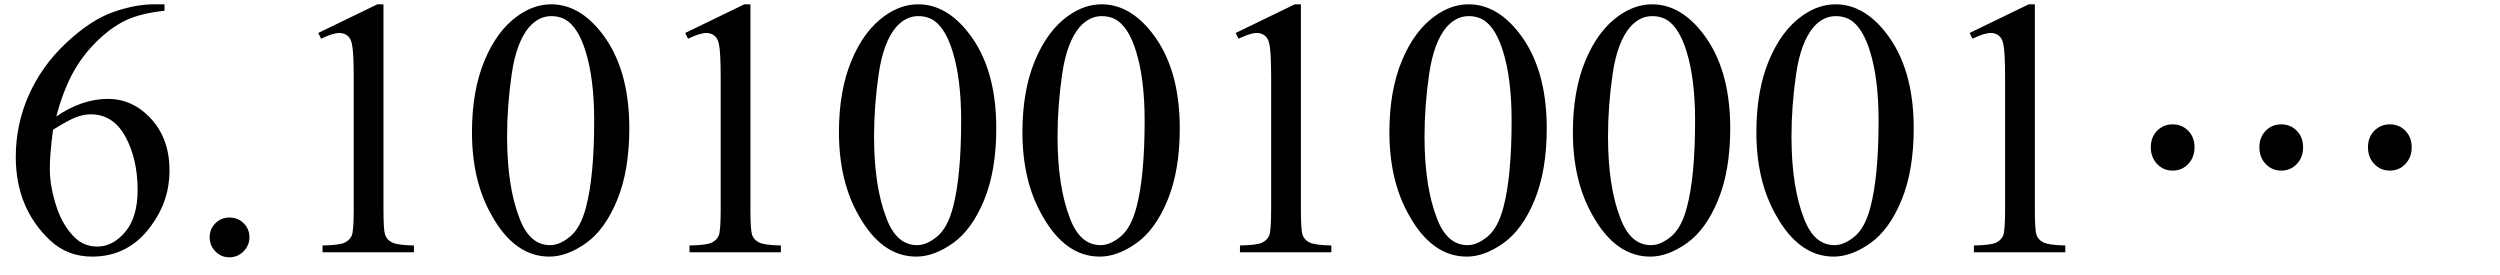 <svg xmlns="http://www.w3.org/2000/svg" xmlns:xlink="http://www.w3.org/1999/xlink" stroke-dasharray="none" shape-rendering="auto" font-family="'Dialog'" width="109" text-rendering="auto" fill-opacity="1" contentScriptType="text/ecmascript" color-interpolation="auto" color-rendering="auto" preserveAspectRatio="xMidYMid meet" font-size="12" fill="black" stroke="black" image-rendering="auto" stroke-miterlimit="10" zoomAndPan="magnify" version="1.0" stroke-linecap="square" stroke-linejoin="miter" contentStyleType="text/css" font-style="normal" height="12" stroke-width="1" stroke-dashoffset="0" font-weight="normal" stroke-opacity="1"><defs id="genericDefs"/><g><g text-rendering="optimizeLegibility" transform="translate(0,11)" color-rendering="optimizeQuality" color-interpolation="linearRGB" image-rendering="optimizeQuality"><path d="M7.172 -10.812 L7.172 -10.531 Q6.141 -10.422 5.492 -10.117 Q4.844 -9.812 4.203 -9.18 Q3.562 -8.547 3.148 -7.766 Q2.734 -6.984 2.453 -5.922 Q3.578 -6.688 4.703 -6.688 Q5.797 -6.688 6.594 -5.812 Q7.391 -4.938 7.391 -3.562 Q7.391 -2.234 6.578 -1.141 Q5.609 0.188 4.016 0.188 Q2.938 0.188 2.172 -0.531 Q0.688 -1.938 0.688 -4.156 Q0.688 -5.578 1.258 -6.859 Q1.828 -8.141 2.891 -9.133 Q3.953 -10.125 4.922 -10.469 Q5.891 -10.812 6.719 -10.812 L7.172 -10.812 ZM2.312 -5.344 Q2.172 -4.297 2.172 -3.641 Q2.172 -2.891 2.453 -2.016 Q2.734 -1.141 3.281 -0.625 Q3.672 -0.25 4.25 -0.25 Q4.922 -0.25 5.461 -0.891 Q6 -1.531 6 -2.719 Q6 -4.062 5.469 -5.039 Q4.938 -6.016 3.953 -6.016 Q3.656 -6.016 3.32 -5.891 Q2.984 -5.766 2.312 -5.344 ZM10 -1.516 Q10.375 -1.516 10.625 -1.266 Q10.875 -1.016 10.875 -0.656 Q10.875 -0.297 10.617 -0.039 Q10.359 0.219 10 0.219 Q9.641 0.219 9.391 -0.039 Q9.141 -0.297 9.141 -0.656 Q9.141 -1.016 9.391 -1.266 Q9.641 -1.516 10 -1.516 ZM13.875 -9.562 L16.453 -10.812 L16.719 -10.812 L16.719 -1.875 Q16.719 -0.984 16.789 -0.766 Q16.859 -0.547 17.094 -0.43 Q17.328 -0.312 18.047 -0.297 L18.047 0 L14.062 0 L14.062 -0.297 Q14.812 -0.312 15.031 -0.422 Q15.25 -0.531 15.336 -0.727 Q15.422 -0.922 15.422 -1.875 L15.422 -7.594 Q15.422 -8.75 15.344 -9.078 Q15.297 -9.328 15.148 -9.445 Q15 -9.562 14.797 -9.562 Q14.516 -9.562 14 -9.312 L13.875 -9.562 ZM20.578 -5.234 Q20.578 -7.047 21.125 -8.359 Q21.672 -9.672 22.578 -10.312 Q23.281 -10.812 24.031 -10.812 Q25.25 -10.812 26.219 -9.578 Q27.438 -8.031 27.438 -5.406 Q27.438 -3.562 26.906 -2.273 Q26.375 -0.984 25.547 -0.398 Q24.719 0.188 23.953 0.188 Q22.438 0.188 21.438 -1.609 Q20.578 -3.109 20.578 -5.234 ZM22.109 -5.047 Q22.109 -2.859 22.656 -1.469 Q23.094 -0.312 23.984 -0.312 Q24.406 -0.312 24.859 -0.688 Q25.312 -1.062 25.547 -1.953 Q25.906 -3.297 25.906 -5.75 Q25.906 -7.562 25.531 -8.766 Q25.25 -9.672 24.797 -10.047 Q24.484 -10.297 24.031 -10.297 Q23.5 -10.297 23.078 -9.828 Q22.516 -9.172 22.312 -7.781 Q22.109 -6.391 22.109 -5.047 ZM29.875 -9.562 L32.453 -10.812 L32.719 -10.812 L32.719 -1.875 Q32.719 -0.984 32.789 -0.766 Q32.859 -0.547 33.094 -0.43 Q33.328 -0.312 34.047 -0.297 L34.047 0 L30.062 0 L30.062 -0.297 Q30.812 -0.312 31.031 -0.422 Q31.25 -0.531 31.336 -0.727 Q31.422 -0.922 31.422 -1.875 L31.422 -7.594 Q31.422 -8.75 31.344 -9.078 Q31.297 -9.328 31.148 -9.445 Q31 -9.562 30.797 -9.562 Q30.516 -9.562 30 -9.312 L29.875 -9.562 ZM36.578 -5.234 Q36.578 -7.047 37.125 -8.359 Q37.672 -9.672 38.578 -10.312 Q39.281 -10.812 40.031 -10.812 Q41.25 -10.812 42.219 -9.578 Q43.438 -8.031 43.438 -5.406 Q43.438 -3.562 42.906 -2.273 Q42.375 -0.984 41.547 -0.398 Q40.719 0.188 39.953 0.188 Q38.438 0.188 37.438 -1.609 Q36.578 -3.109 36.578 -5.234 ZM38.109 -5.047 Q38.109 -2.859 38.656 -1.469 Q39.094 -0.312 39.984 -0.312 Q40.406 -0.312 40.859 -0.688 Q41.312 -1.062 41.547 -1.953 Q41.906 -3.297 41.906 -5.75 Q41.906 -7.562 41.531 -8.766 Q41.25 -9.672 40.797 -10.047 Q40.484 -10.297 40.031 -10.297 Q39.5 -10.297 39.078 -9.828 Q38.516 -9.172 38.312 -7.781 Q38.109 -6.391 38.109 -5.047 ZM44.578 -5.234 Q44.578 -7.047 45.125 -8.359 Q45.672 -9.672 46.578 -10.312 Q47.281 -10.812 48.031 -10.812 Q49.25 -10.812 50.219 -9.578 Q51.438 -8.031 51.438 -5.406 Q51.438 -3.562 50.906 -2.273 Q50.375 -0.984 49.547 -0.398 Q48.719 0.188 47.953 0.188 Q46.438 0.188 45.438 -1.609 Q44.578 -3.109 44.578 -5.234 ZM46.109 -5.047 Q46.109 -2.859 46.656 -1.469 Q47.094 -0.312 47.984 -0.312 Q48.406 -0.312 48.859 -0.688 Q49.312 -1.062 49.547 -1.953 Q49.906 -3.297 49.906 -5.75 Q49.906 -7.562 49.531 -8.766 Q49.25 -9.672 48.797 -10.047 Q48.484 -10.297 48.031 -10.297 Q47.5 -10.297 47.078 -9.828 Q46.516 -9.172 46.312 -7.781 Q46.109 -6.391 46.109 -5.047 ZM53.875 -9.562 L56.453 -10.812 L56.719 -10.812 L56.719 -1.875 Q56.719 -0.984 56.789 -0.766 Q56.859 -0.547 57.094 -0.43 Q57.328 -0.312 58.047 -0.297 L58.047 0 L54.062 0 L54.062 -0.297 Q54.812 -0.312 55.031 -0.422 Q55.25 -0.531 55.336 -0.727 Q55.422 -0.922 55.422 -1.875 L55.422 -7.594 Q55.422 -8.75 55.344 -9.078 Q55.297 -9.328 55.148 -9.445 Q55 -9.562 54.797 -9.562 Q54.516 -9.562 54 -9.312 L53.875 -9.562 ZM60.578 -5.234 Q60.578 -7.047 61.125 -8.359 Q61.672 -9.672 62.578 -10.312 Q63.281 -10.812 64.031 -10.812 Q65.25 -10.812 66.219 -9.578 Q67.438 -8.031 67.438 -5.406 Q67.438 -3.562 66.906 -2.273 Q66.375 -0.984 65.547 -0.398 Q64.719 0.188 63.953 0.188 Q62.438 0.188 61.438 -1.609 Q60.578 -3.109 60.578 -5.234 ZM62.109 -5.047 Q62.109 -2.859 62.656 -1.469 Q63.094 -0.312 63.984 -0.312 Q64.406 -0.312 64.859 -0.688 Q65.312 -1.062 65.547 -1.953 Q65.906 -3.297 65.906 -5.75 Q65.906 -7.562 65.531 -8.766 Q65.25 -9.672 64.797 -10.047 Q64.484 -10.297 64.031 -10.297 Q63.5 -10.297 63.078 -9.828 Q62.516 -9.172 62.312 -7.781 Q62.109 -6.391 62.109 -5.047 ZM68.578 -5.234 Q68.578 -7.047 69.125 -8.359 Q69.672 -9.672 70.578 -10.312 Q71.281 -10.812 72.031 -10.812 Q73.25 -10.812 74.219 -9.578 Q75.438 -8.031 75.438 -5.406 Q75.438 -3.562 74.906 -2.273 Q74.375 -0.984 73.547 -0.398 Q72.719 0.188 71.953 0.188 Q70.438 0.188 69.438 -1.609 Q68.578 -3.109 68.578 -5.234 ZM70.109 -5.047 Q70.109 -2.859 70.656 -1.469 Q71.094 -0.312 71.984 -0.312 Q72.406 -0.312 72.859 -0.688 Q73.312 -1.062 73.547 -1.953 Q73.906 -3.297 73.906 -5.75 Q73.906 -7.562 73.531 -8.766 Q73.25 -9.672 72.797 -10.047 Q72.484 -10.297 72.031 -10.297 Q71.5 -10.297 71.078 -9.828 Q70.516 -9.172 70.312 -7.781 Q70.109 -6.391 70.109 -5.047 ZM76.578 -5.234 Q76.578 -7.047 77.125 -8.359 Q77.672 -9.672 78.578 -10.312 Q79.281 -10.812 80.031 -10.812 Q81.25 -10.812 82.219 -9.578 Q83.438 -8.031 83.438 -5.406 Q83.438 -3.562 82.906 -2.273 Q82.375 -0.984 81.547 -0.398 Q80.719 0.188 79.953 0.188 Q78.438 0.188 77.438 -1.609 Q76.578 -3.109 76.578 -5.234 ZM78.109 -5.047 Q78.109 -2.859 78.656 -1.469 Q79.094 -0.312 79.984 -0.312 Q80.406 -0.312 80.859 -0.688 Q81.312 -1.062 81.547 -1.953 Q81.906 -3.297 81.906 -5.75 Q81.906 -7.562 81.531 -8.766 Q81.25 -9.672 80.797 -10.047 Q80.484 -10.297 80.031 -10.297 Q79.5 -10.297 79.078 -9.828 Q78.516 -9.172 78.312 -7.781 Q78.109 -6.391 78.109 -5.047 ZM85.875 -9.562 L88.453 -10.812 L88.719 -10.812 L88.719 -1.875 Q88.719 -0.984 88.789 -0.766 Q88.859 -0.547 89.094 -0.43 Q89.328 -0.312 90.047 -0.297 L90.047 0 L86.062 0 L86.062 -0.297 Q86.812 -0.312 87.031 -0.422 Q87.25 -0.531 87.336 -0.727 Q87.422 -0.922 87.422 -1.875 L87.422 -7.594 Q87.422 -8.75 87.344 -9.078 Q87.297 -9.328 87.148 -9.445 Q87 -9.562 86.797 -9.562 Q86.516 -9.562 86 -9.312 L85.875 -9.562 Z" stroke="none"/></g><g text-rendering="optimizeLegibility" transform="translate(92.603,11)" color-rendering="optimizeQuality" color-interpolation="linearRGB" image-rendering="optimizeQuality"><path d="M6.859 -3.562 Q6.453 -3.562 6.18 -3.852 Q5.906 -4.141 5.906 -4.578 Q5.906 -5.016 6.18 -5.297 Q6.453 -5.578 6.859 -5.578 Q7.266 -5.578 7.539 -5.297 Q7.812 -5.016 7.812 -4.578 Q7.812 -4.141 7.539 -3.852 Q7.266 -3.562 6.859 -3.562 ZM2.125 -3.562 Q1.719 -3.562 1.445 -3.852 Q1.172 -4.141 1.172 -4.578 Q1.172 -5.016 1.445 -5.297 Q1.719 -5.578 2.125 -5.578 Q2.531 -5.578 2.805 -5.297 Q3.078 -5.016 3.078 -4.578 Q3.078 -4.141 2.805 -3.852 Q2.531 -3.562 2.125 -3.562 ZM11.594 -3.562 Q11.188 -3.562 10.914 -3.852 Q10.641 -4.141 10.641 -4.578 Q10.641 -5.016 10.914 -5.297 Q11.188 -5.578 11.594 -5.578 Q12 -5.578 12.273 -5.297 Q12.547 -5.016 12.547 -4.578 Q12.547 -4.141 12.273 -3.852 Q12 -3.562 11.594 -3.562 Z" stroke="none"/></g></g></svg>